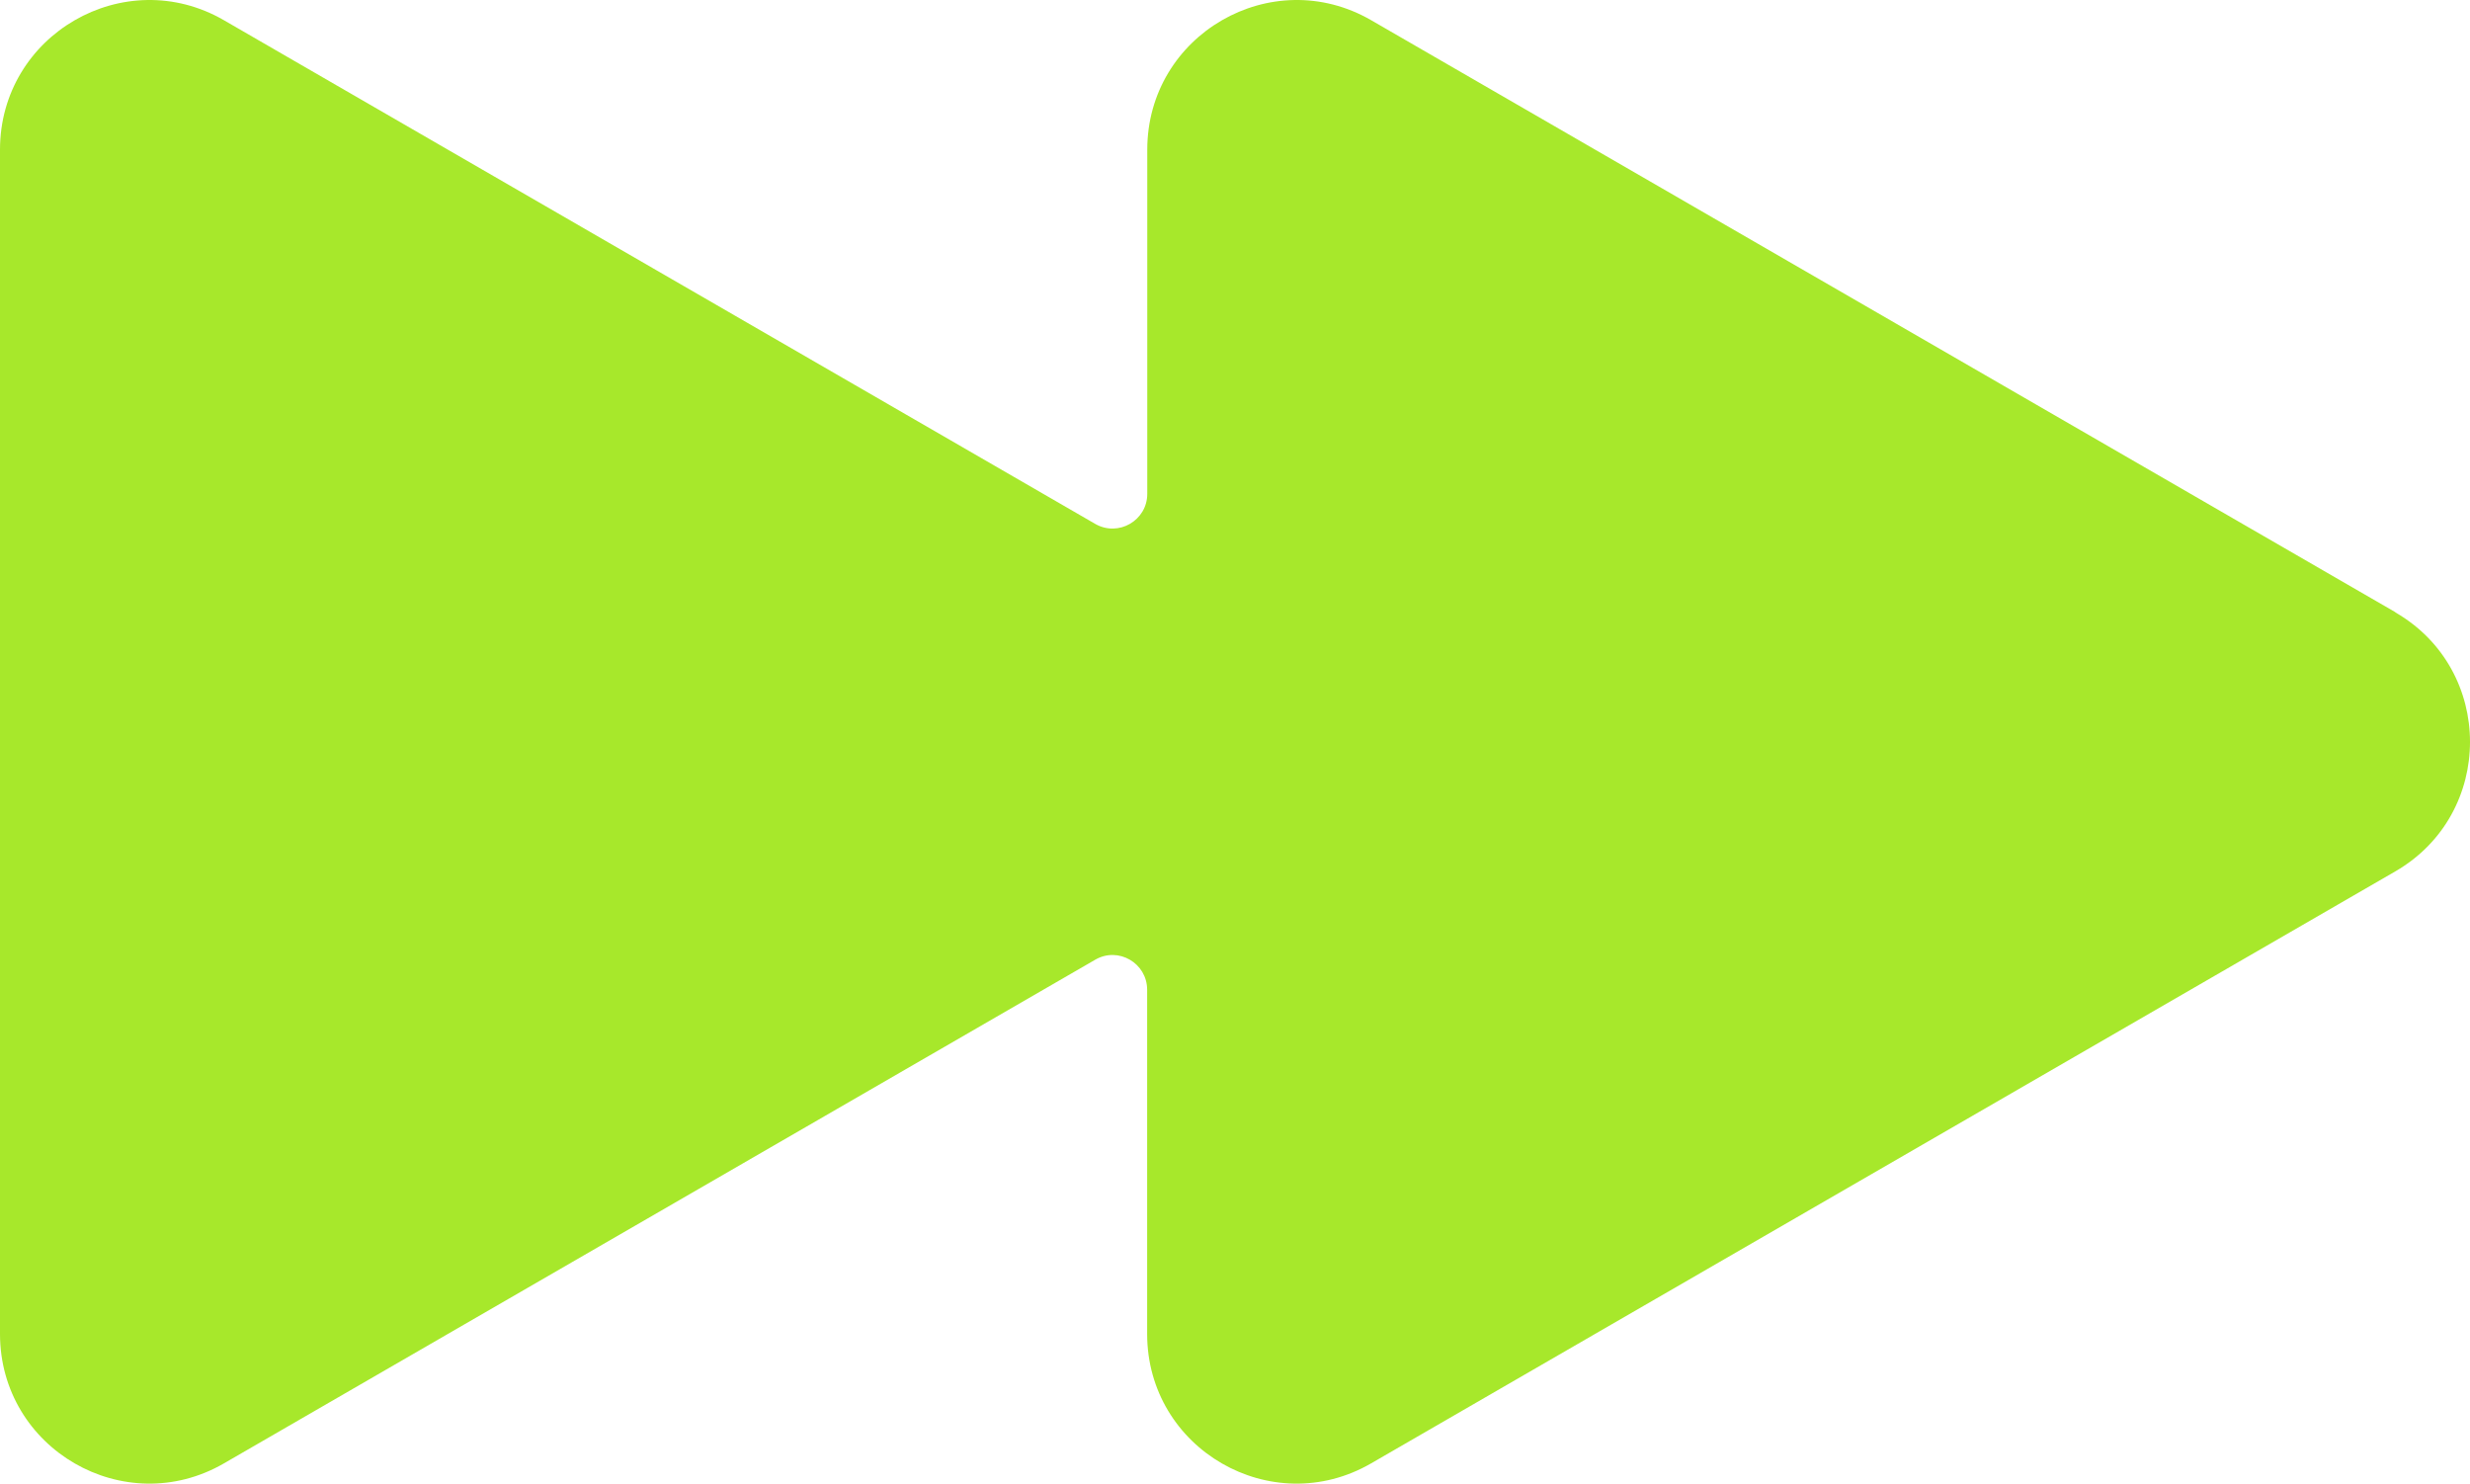 <svg width="308" height="185" viewBox="0 0 308 185" fill="none" xmlns="http://www.w3.org/2000/svg">
<path d="M298.706 76.344L170.99 2.526C158.578 -4.654 143.06 4.328 143.06 18.673V61.578C143.06 64.906 139.46 66.984 136.571 65.328L27.93 2.526C15.518 -4.654 0 4.328 0 18.673V166.325C0 180.684 15.518 189.652 27.93 182.472L136.571 119.67C139.445 117.999 143.045 120.092 143.045 123.42V166.325C143.045 180.684 158.564 189.652 170.975 182.472L298.691 108.654C311.103 101.474 311.103 83.539 298.691 76.359" fill="#A7E82B"/>
</svg>
